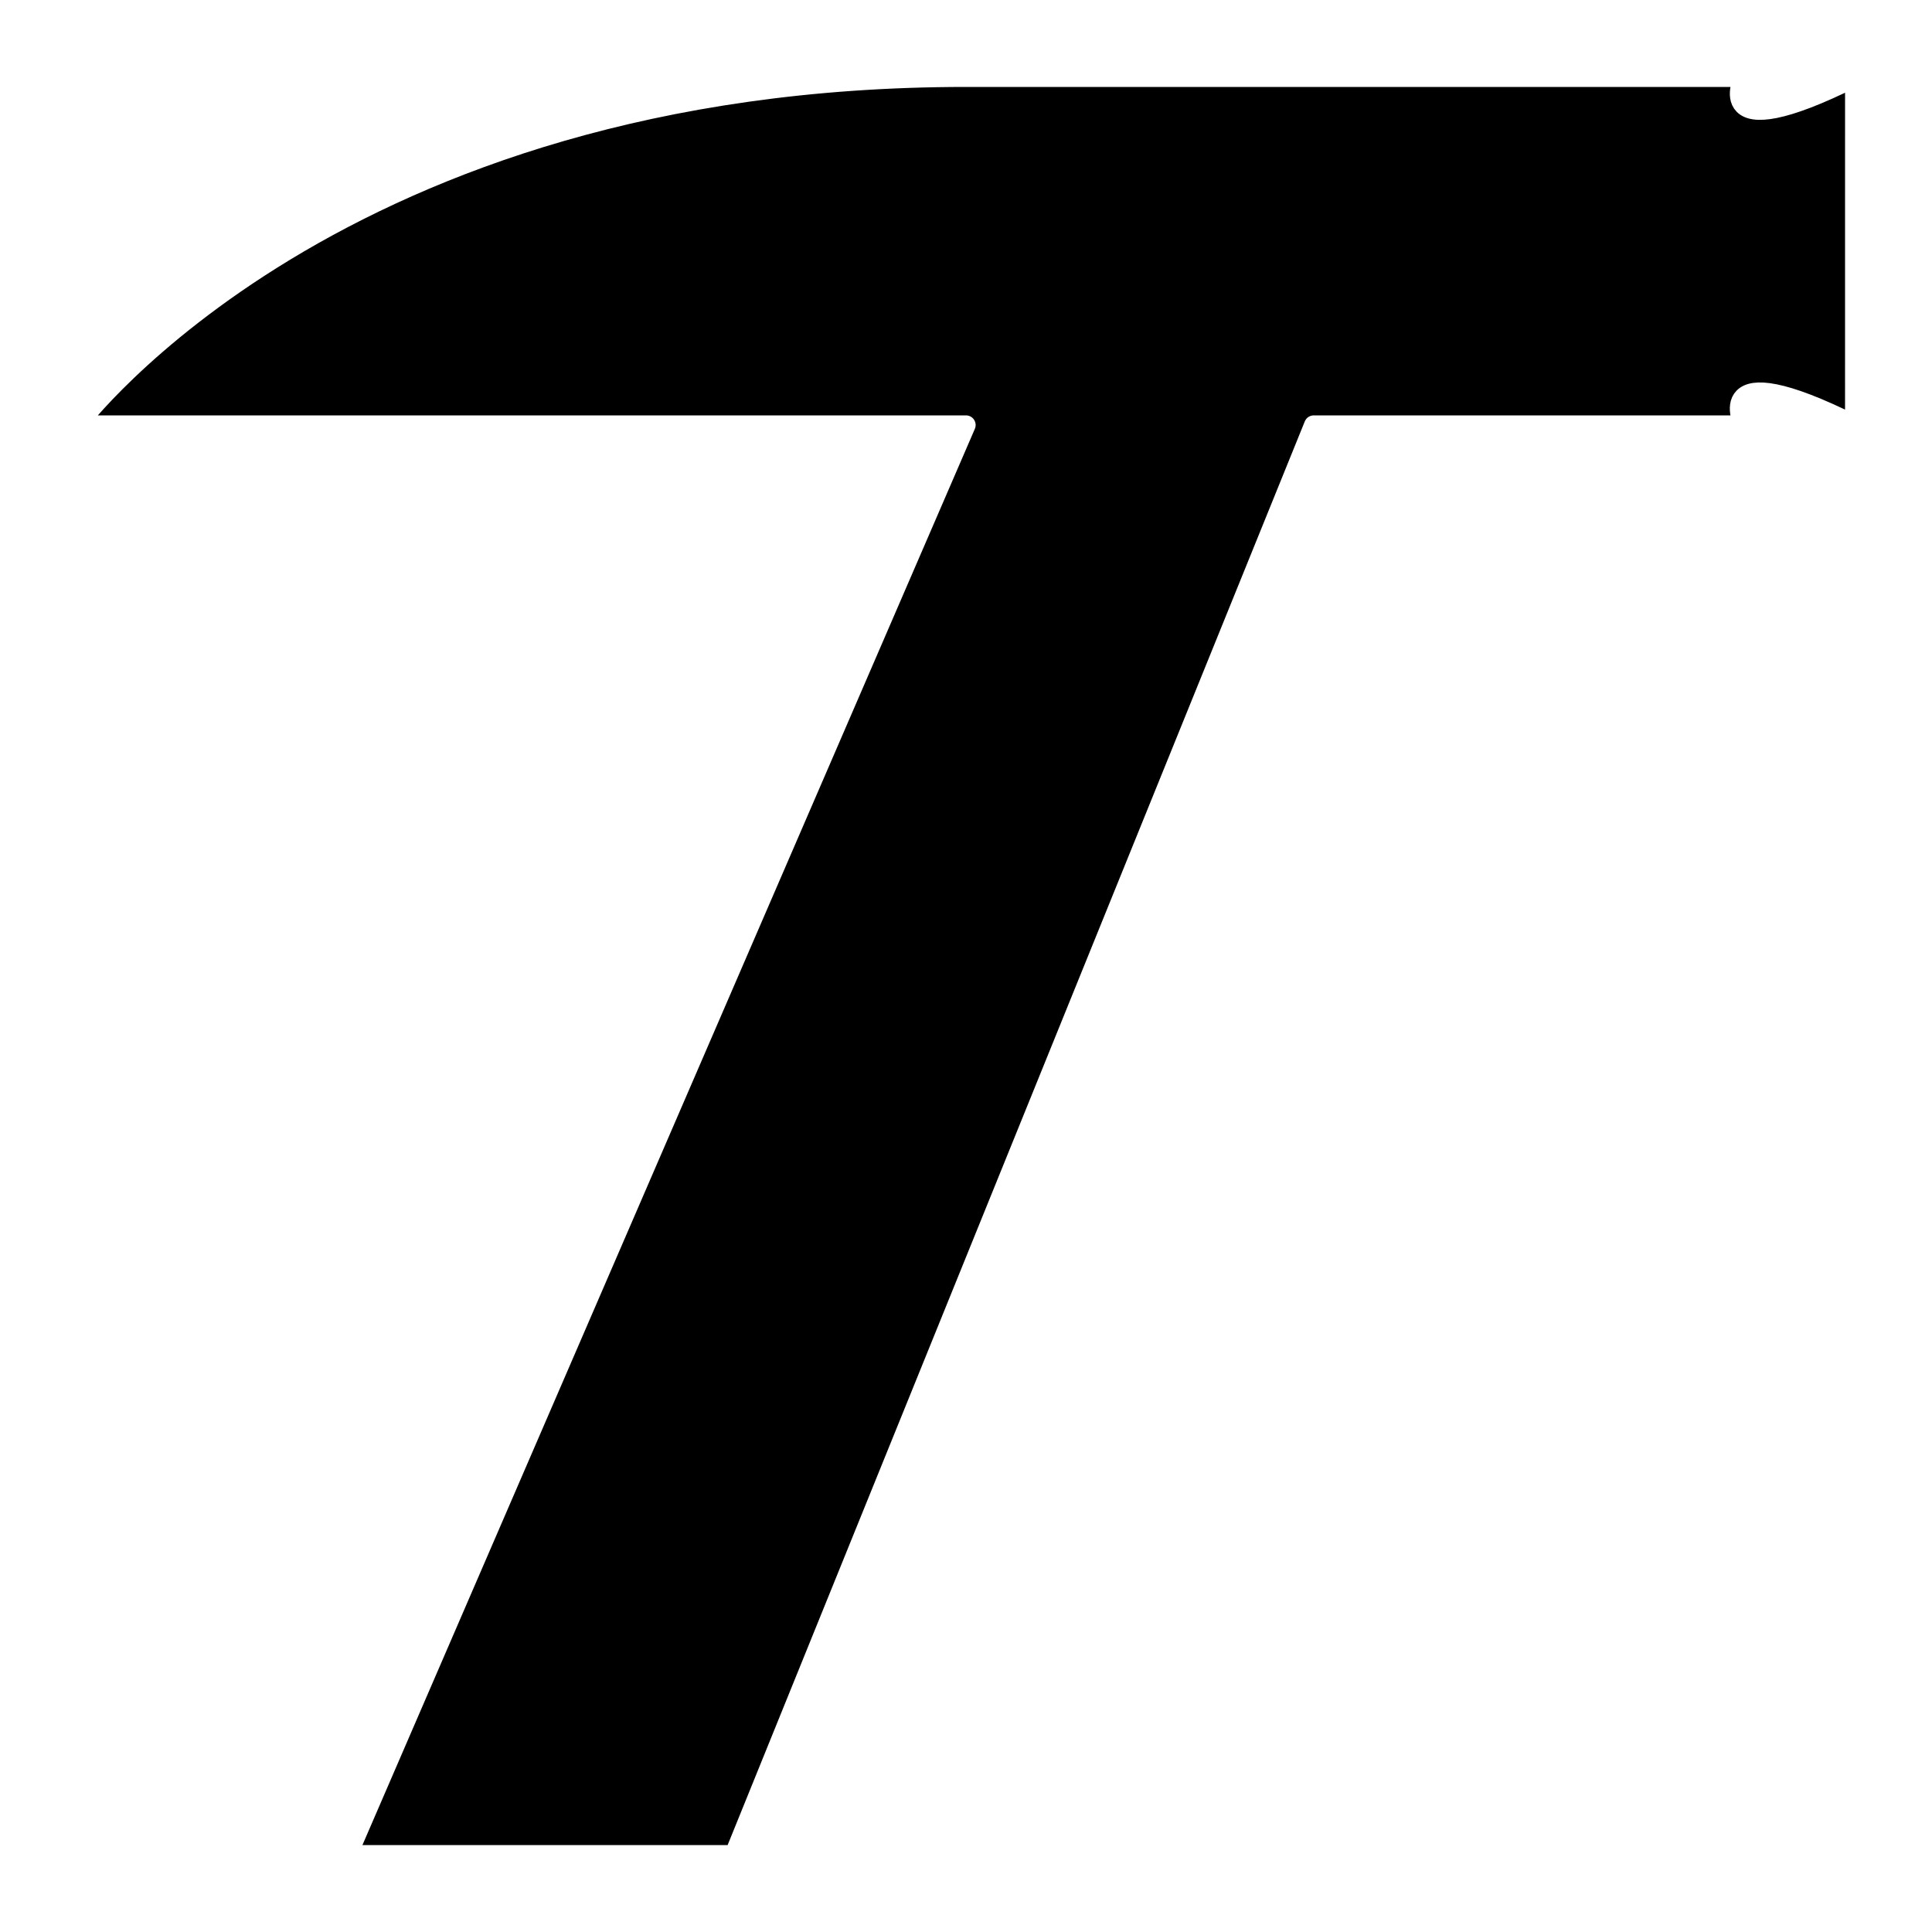 <svg width="500" height="500" version="1.1" viewBox="0 0 125 125" xmlns="http://www.w3.org/2000/svg" xmlns:cc="http://creativecommons.org/ns#" xmlns:dc="http://purl.org/dc/elements/1.1/" xmlns:rdf="http://www.w3.org/1999/02/22-rdf-syntax-ns#">
 <title>Temporal</title>
 <defs>
  <filter id="filter1548" x="-.027" y="-.027" width="1.054" height="1.054" color-interpolation-filters="sRGB">
   <feGaussianBlur stdDeviation="1.294"/>
  </filter>
 </defs>
 <g fill-rule="evenodd">
  <path d="m120 5c-9.583 4.792-7.188 0-7.188 0h-50.313c-40.729 0-57.5 22.5-57.5 22.5h57.5l-40 92.5h25l37.5-92.5h27.812s-2.396-4.792 7.188 0z" filter="url(#filter1548)"/>
  <path d="m120 5c-9.583 4.792-7.188 0-7.188 0h-50.313c-40.729 0-57.5 22.5-57.5 22.5h57.5l-40 92.5h25l37.5-92.5h27.812s-2.396-4.792 7.188 0z" stroke="#fff" stroke-linejoin="round" stroke-width="1.25" style="paint-order:stroke fill markers"/>
 </g>
</svg>

